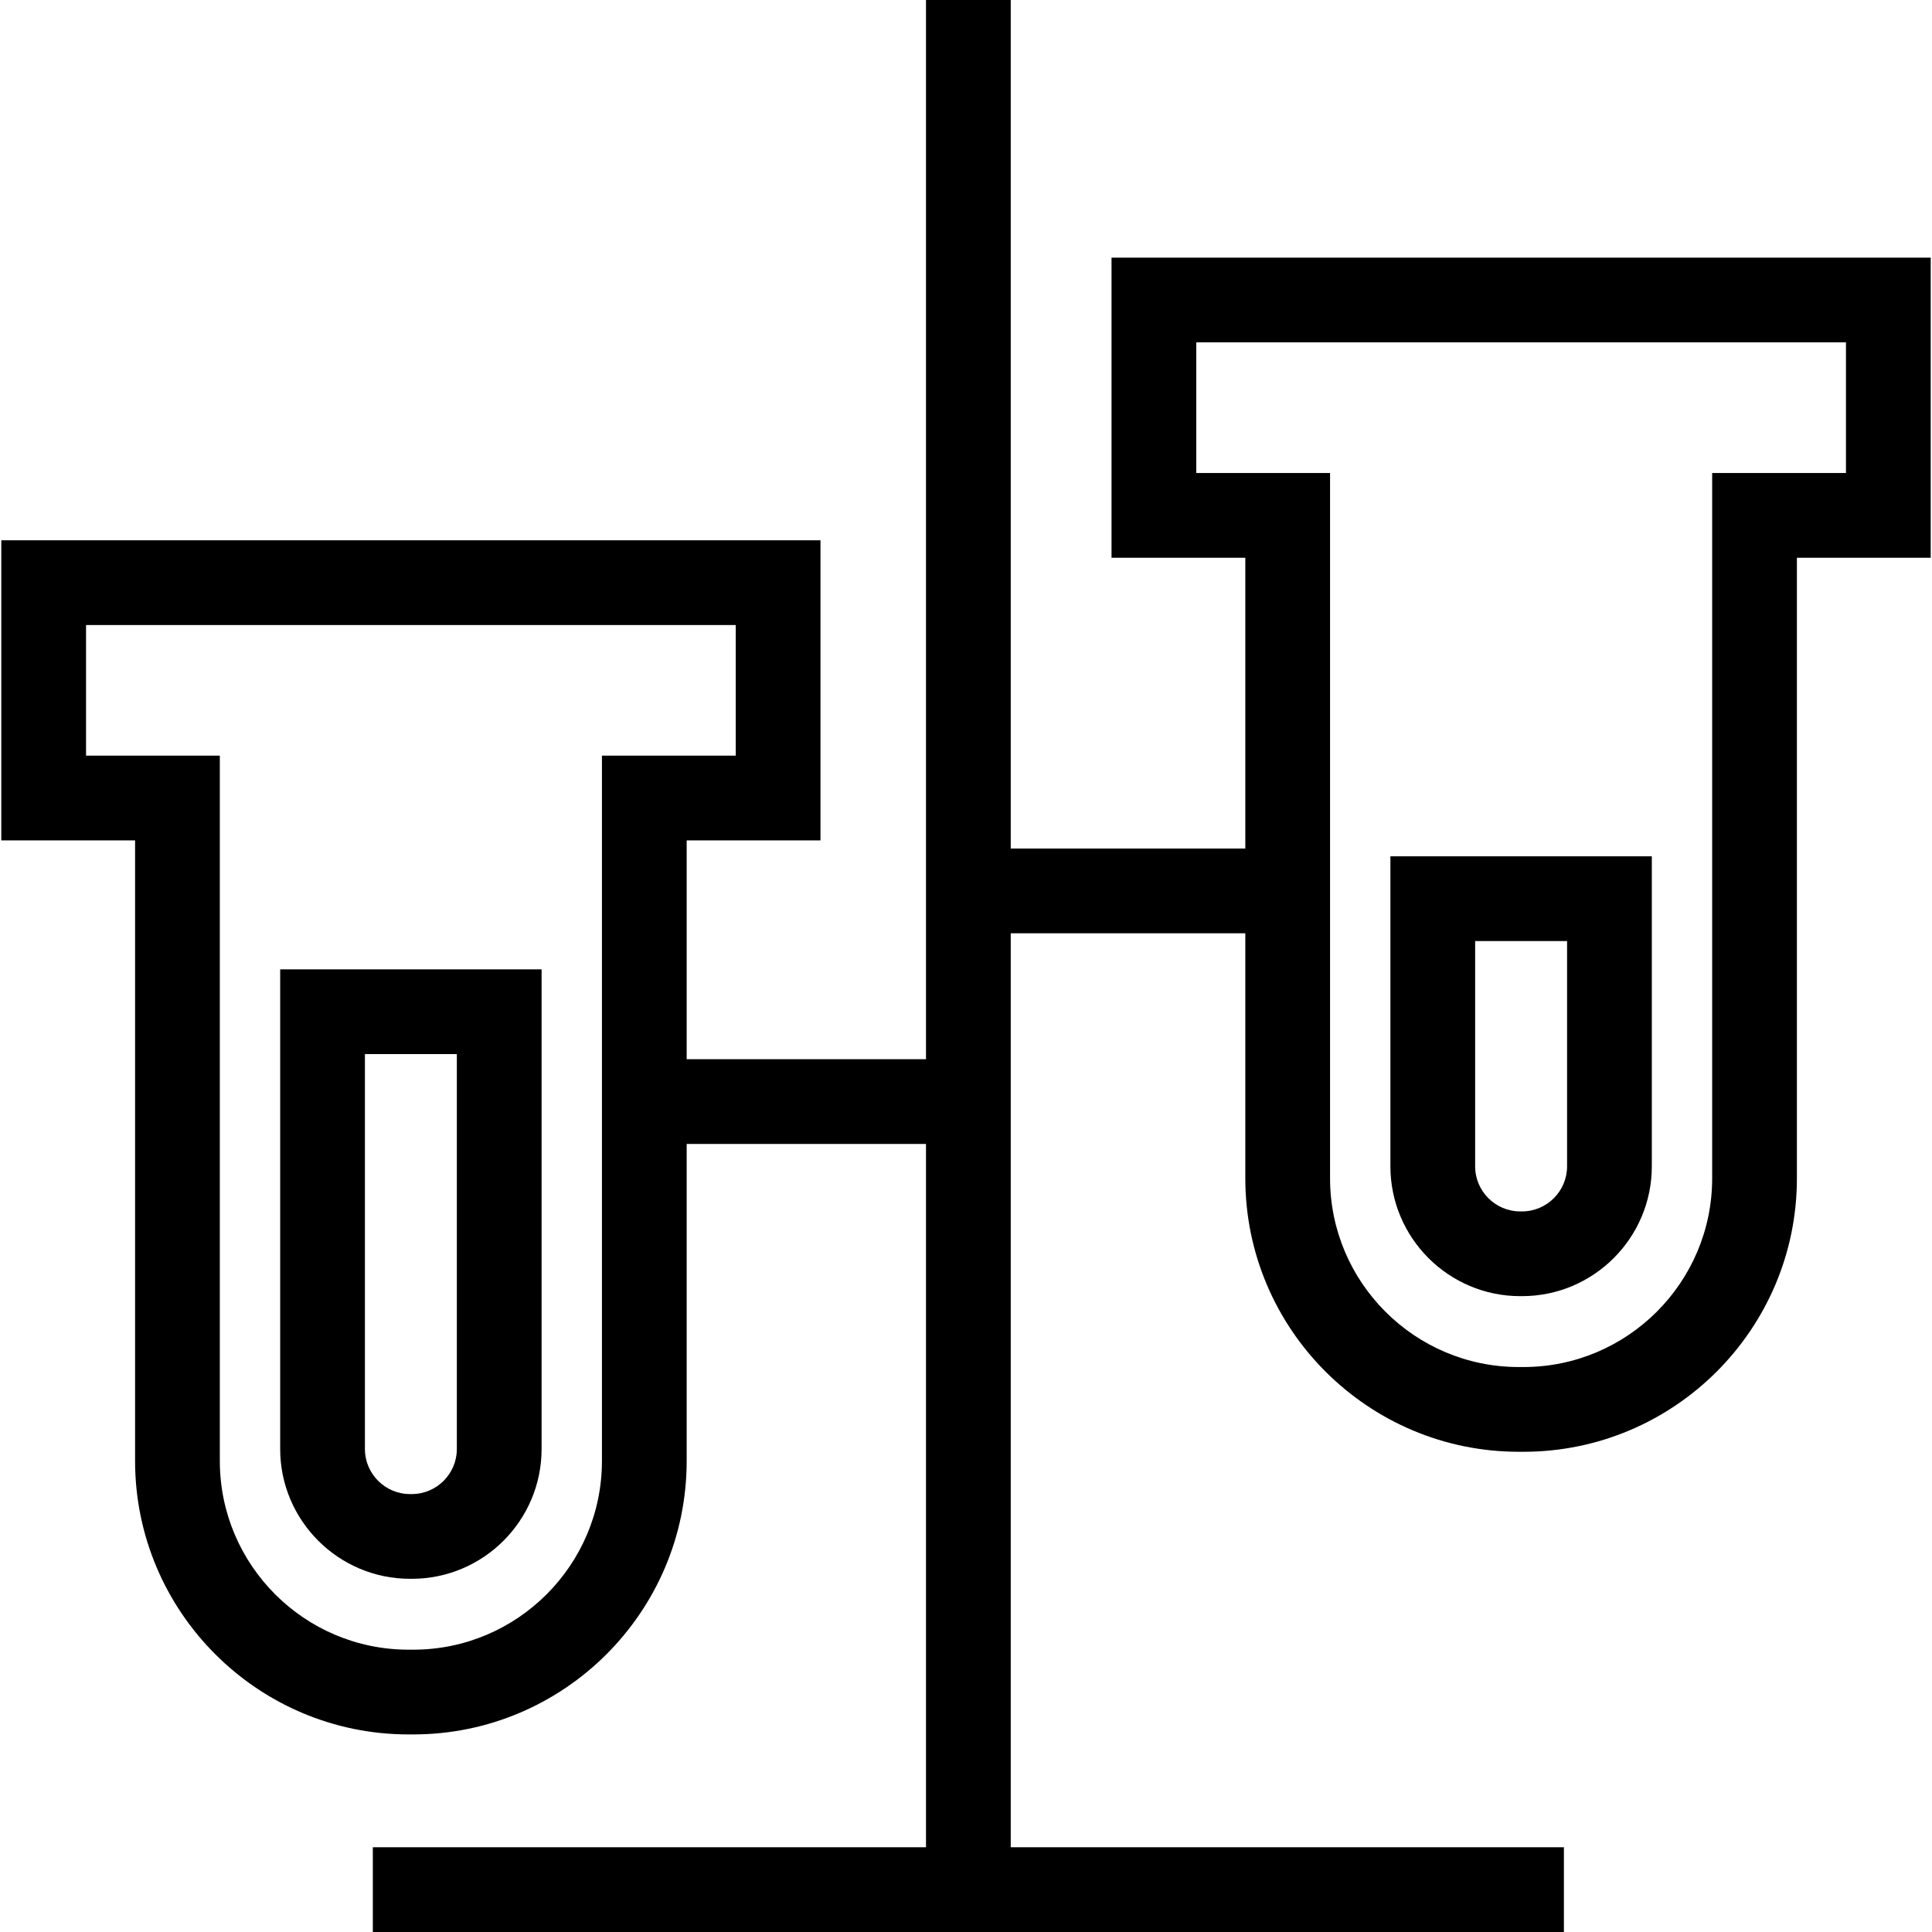<?xml version="1.0" encoding="iso-8859-1"?>
<!-- Uploaded to: SVG Repo, www.svgrepo.com, Generator: SVG Repo Mixer Tools -->
<svg fill="#000000" height="800px" width="800px" version="1.1" id="Capa_1" xmlns="http://www.w3.org/2000/svg" xmlns:xlink="http://www.w3.org/1999/xlink" 
	 viewBox="0 0 341.974 341.974" xml:space="preserve">
<g>
	<path d="M269.088,229.425h0.313c12.671,0,22.979-10.309,22.979-22.979v-54.877h-46.271v54.877
		C246.109,219.117,256.417,229.425,269.088,229.425z M261.109,166.569h16.271v39.877c0,4.4-3.58,7.979-7.979,7.979h-0.313
		c-4.399,0-7.979-3.58-7.979-7.979V166.569z"/>
	<path d="M196.745,45.601v53.125h23.682v51.471h-41.522V0h-15v187.488h-42.359v-38.731h23.683V95.632h-145v53.125h23.682v109.841
		c0,26.69,21.714,48.404,48.405,48.404h0.826c26.69,0,48.404-21.714,48.404-48.404v-56.11h42.359v124.485H65.992v15h210.827v-15
		h-97.914V165.197h41.522v43.37c0,26.69,21.714,48.405,48.405,48.405h0.826c26.69,0,48.404-21.714,48.404-48.405V98.726h23.683
		V45.601H196.745z M106.546,133.757v124.841c0,18.419-14.985,33.404-33.404,33.404h-0.826c-18.419,0-33.405-14.985-33.405-33.404
		V133.757H15.229v-23.125h115v23.125H106.546z M326.745,83.726h-23.683v124.841c0,18.419-14.985,33.405-33.404,33.405h-0.826
		c-18.419,0-33.405-14.985-33.405-33.405V83.726h-23.682V60.601h115V83.726z"/>
	<path d="M49.593,256.477c0,12.671,10.309,22.979,22.979,22.979h0.313c12.671,0,22.979-10.309,22.979-22.979v-84.896H49.593V256.477
		z M64.593,186.582h16.271v69.896c0,4.4-3.58,7.979-7.979,7.979h-0.313c-4.4,0-7.979-3.58-7.979-7.979V186.582z"/>
</g>
</svg>